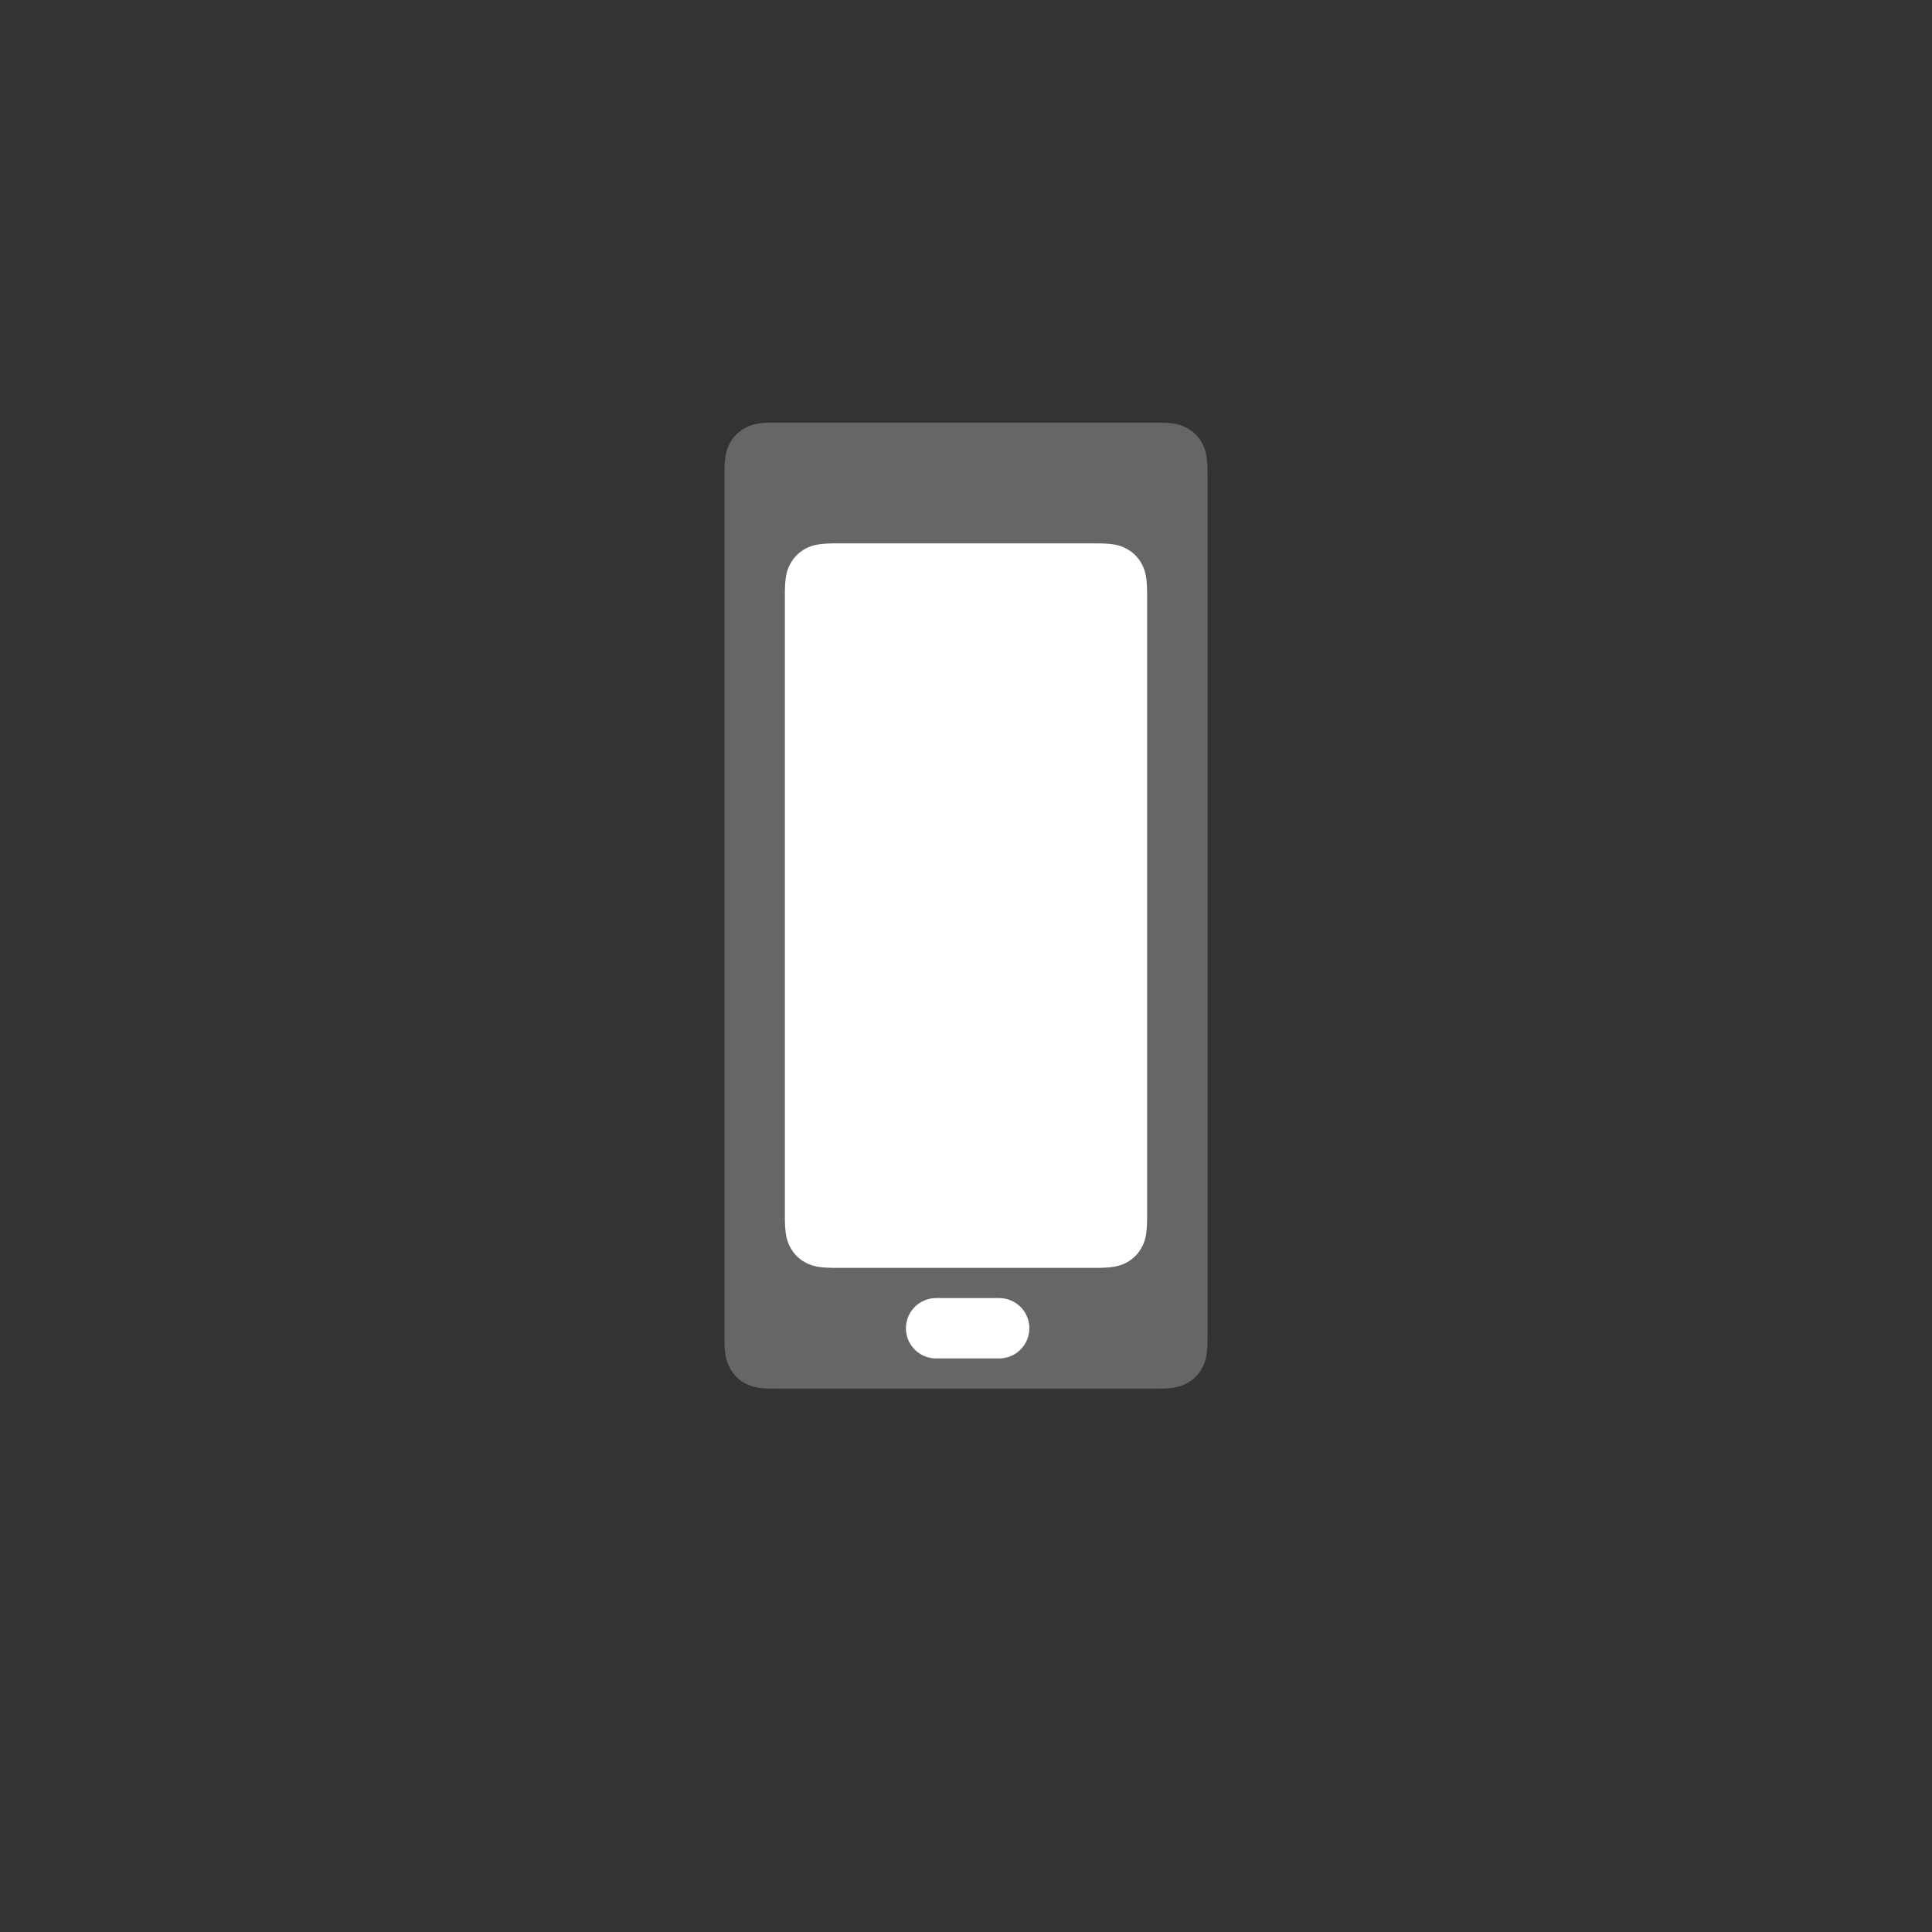 <svg xmlns="http://www.w3.org/2000/svg" width="32" height="32" viewBox="0 0 32 32">
    <rect x="0" y="0" width="32" height="32" fill="#333333" stroke="none"/>
    <g fill="none" fill-rule="evenodd">
        <path fill="#666" stroke="#666" stroke-width=".667" d="M12.855 7.333c-.221 0-.288.013-.357.05a.273.273 0 0 0-.115.115c-.037.069-.05.136-.05.357v14.29c0 .221.013.288.05.357.027.05.065.088.115.115.069.037.136.05.357.05h6.29c.221 0 .288-.013.357-.05a.273.273 0 0 0 .115-.115c.037-.069.05-.136.05-.357V7.855c0-.221-.013-.288-.05-.357a.273.273 0 0 0-.115-.115c-.069-.037-.136-.05-.357-.05h-6.29z"/>
        <path fill="#FFF" d="M13.855 9h4.29c.298 0 .405.03.514.089a.606.606 0 0 1 .252.252c.058.109.089.216.089.514v10.29c0 .298-.03.405-.089.514a.606.606 0 0 1-.252.252c-.109.058-.216.089-.514.089h-4.29c-.298 0-.405-.03-.514-.089a.606.606 0 0 1-.252-.252c-.058-.109-.089-.216-.089-.514V9.855c0-.298.03-.405.089-.514a.606.606 0 0 1 .252-.252c.109-.058.216-.089.514-.089z"/>
        <path stroke="#FFF" stroke-linecap="round" d="M15.505 22h1.044"/>
    </g>
</svg>
